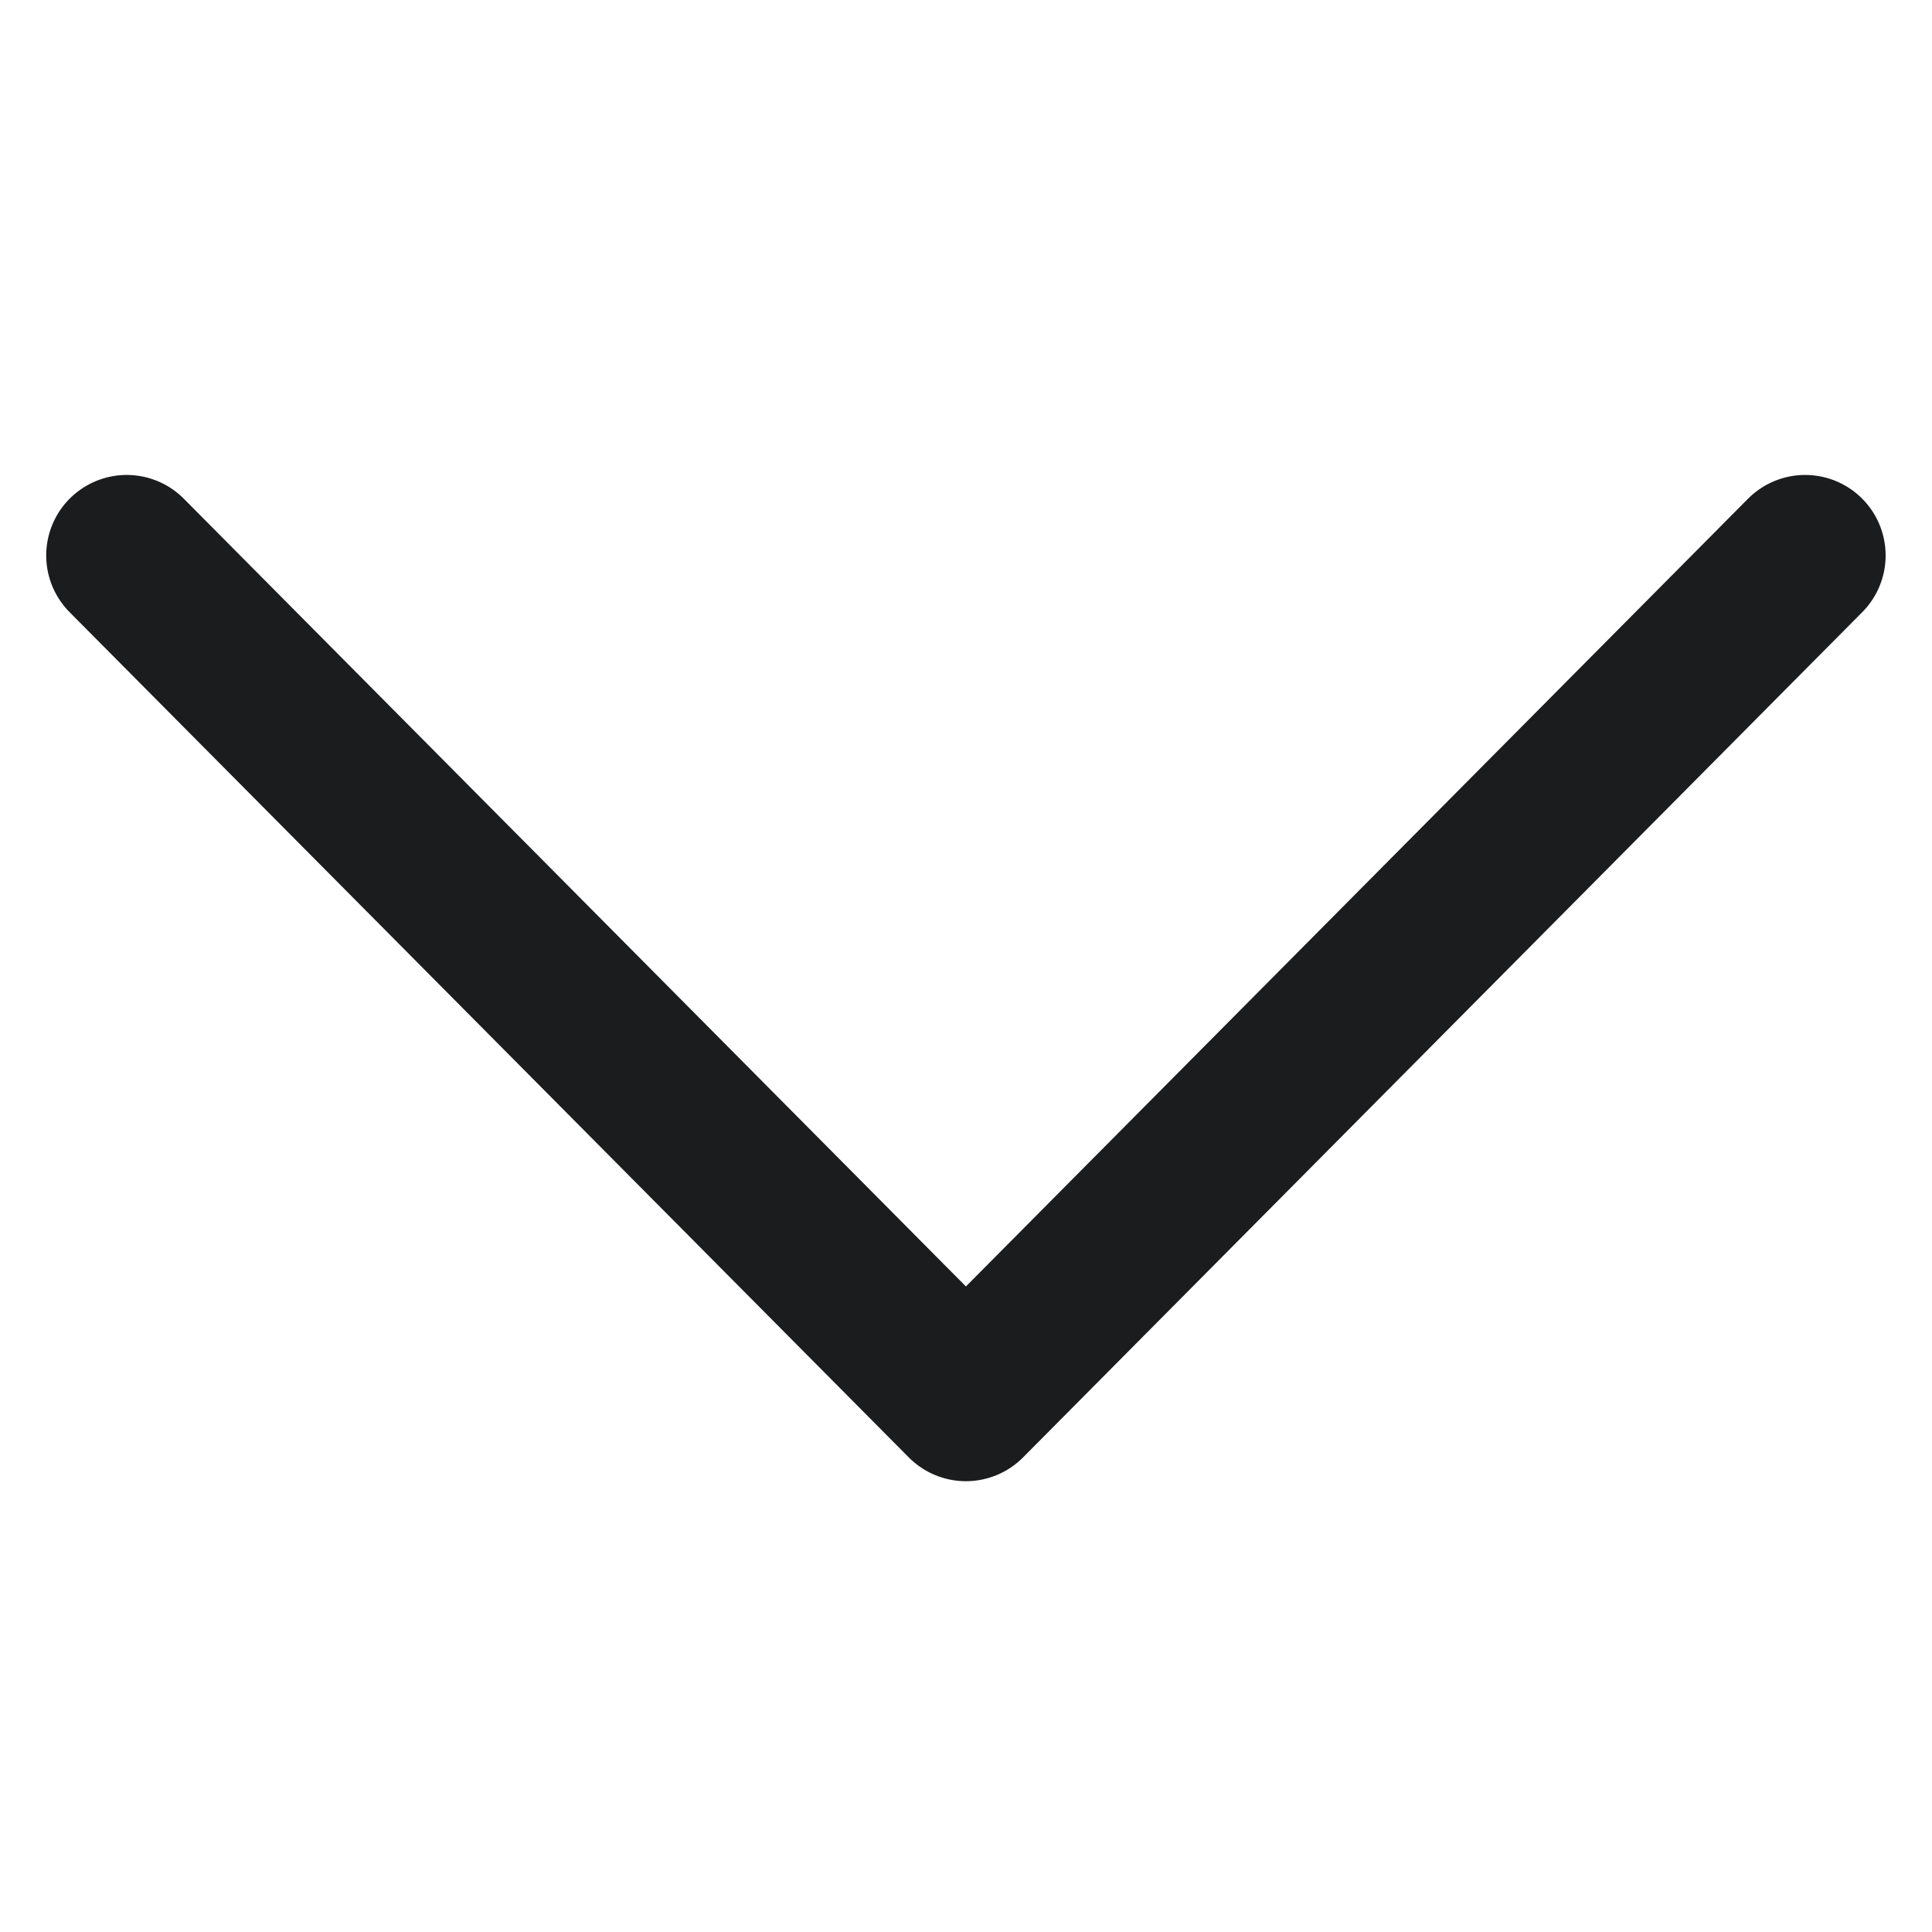 <svg width="24" height="24" viewBox="0 0 24 24" fill="none" xmlns="http://www.w3.org/2000/svg">
<path d="M1.574 6.9L11.999 17.4L22.424 6.9" stroke="#1B1C1D" stroke-width="2" stroke-linecap="round" stroke-linejoin="round"/>
</svg>
